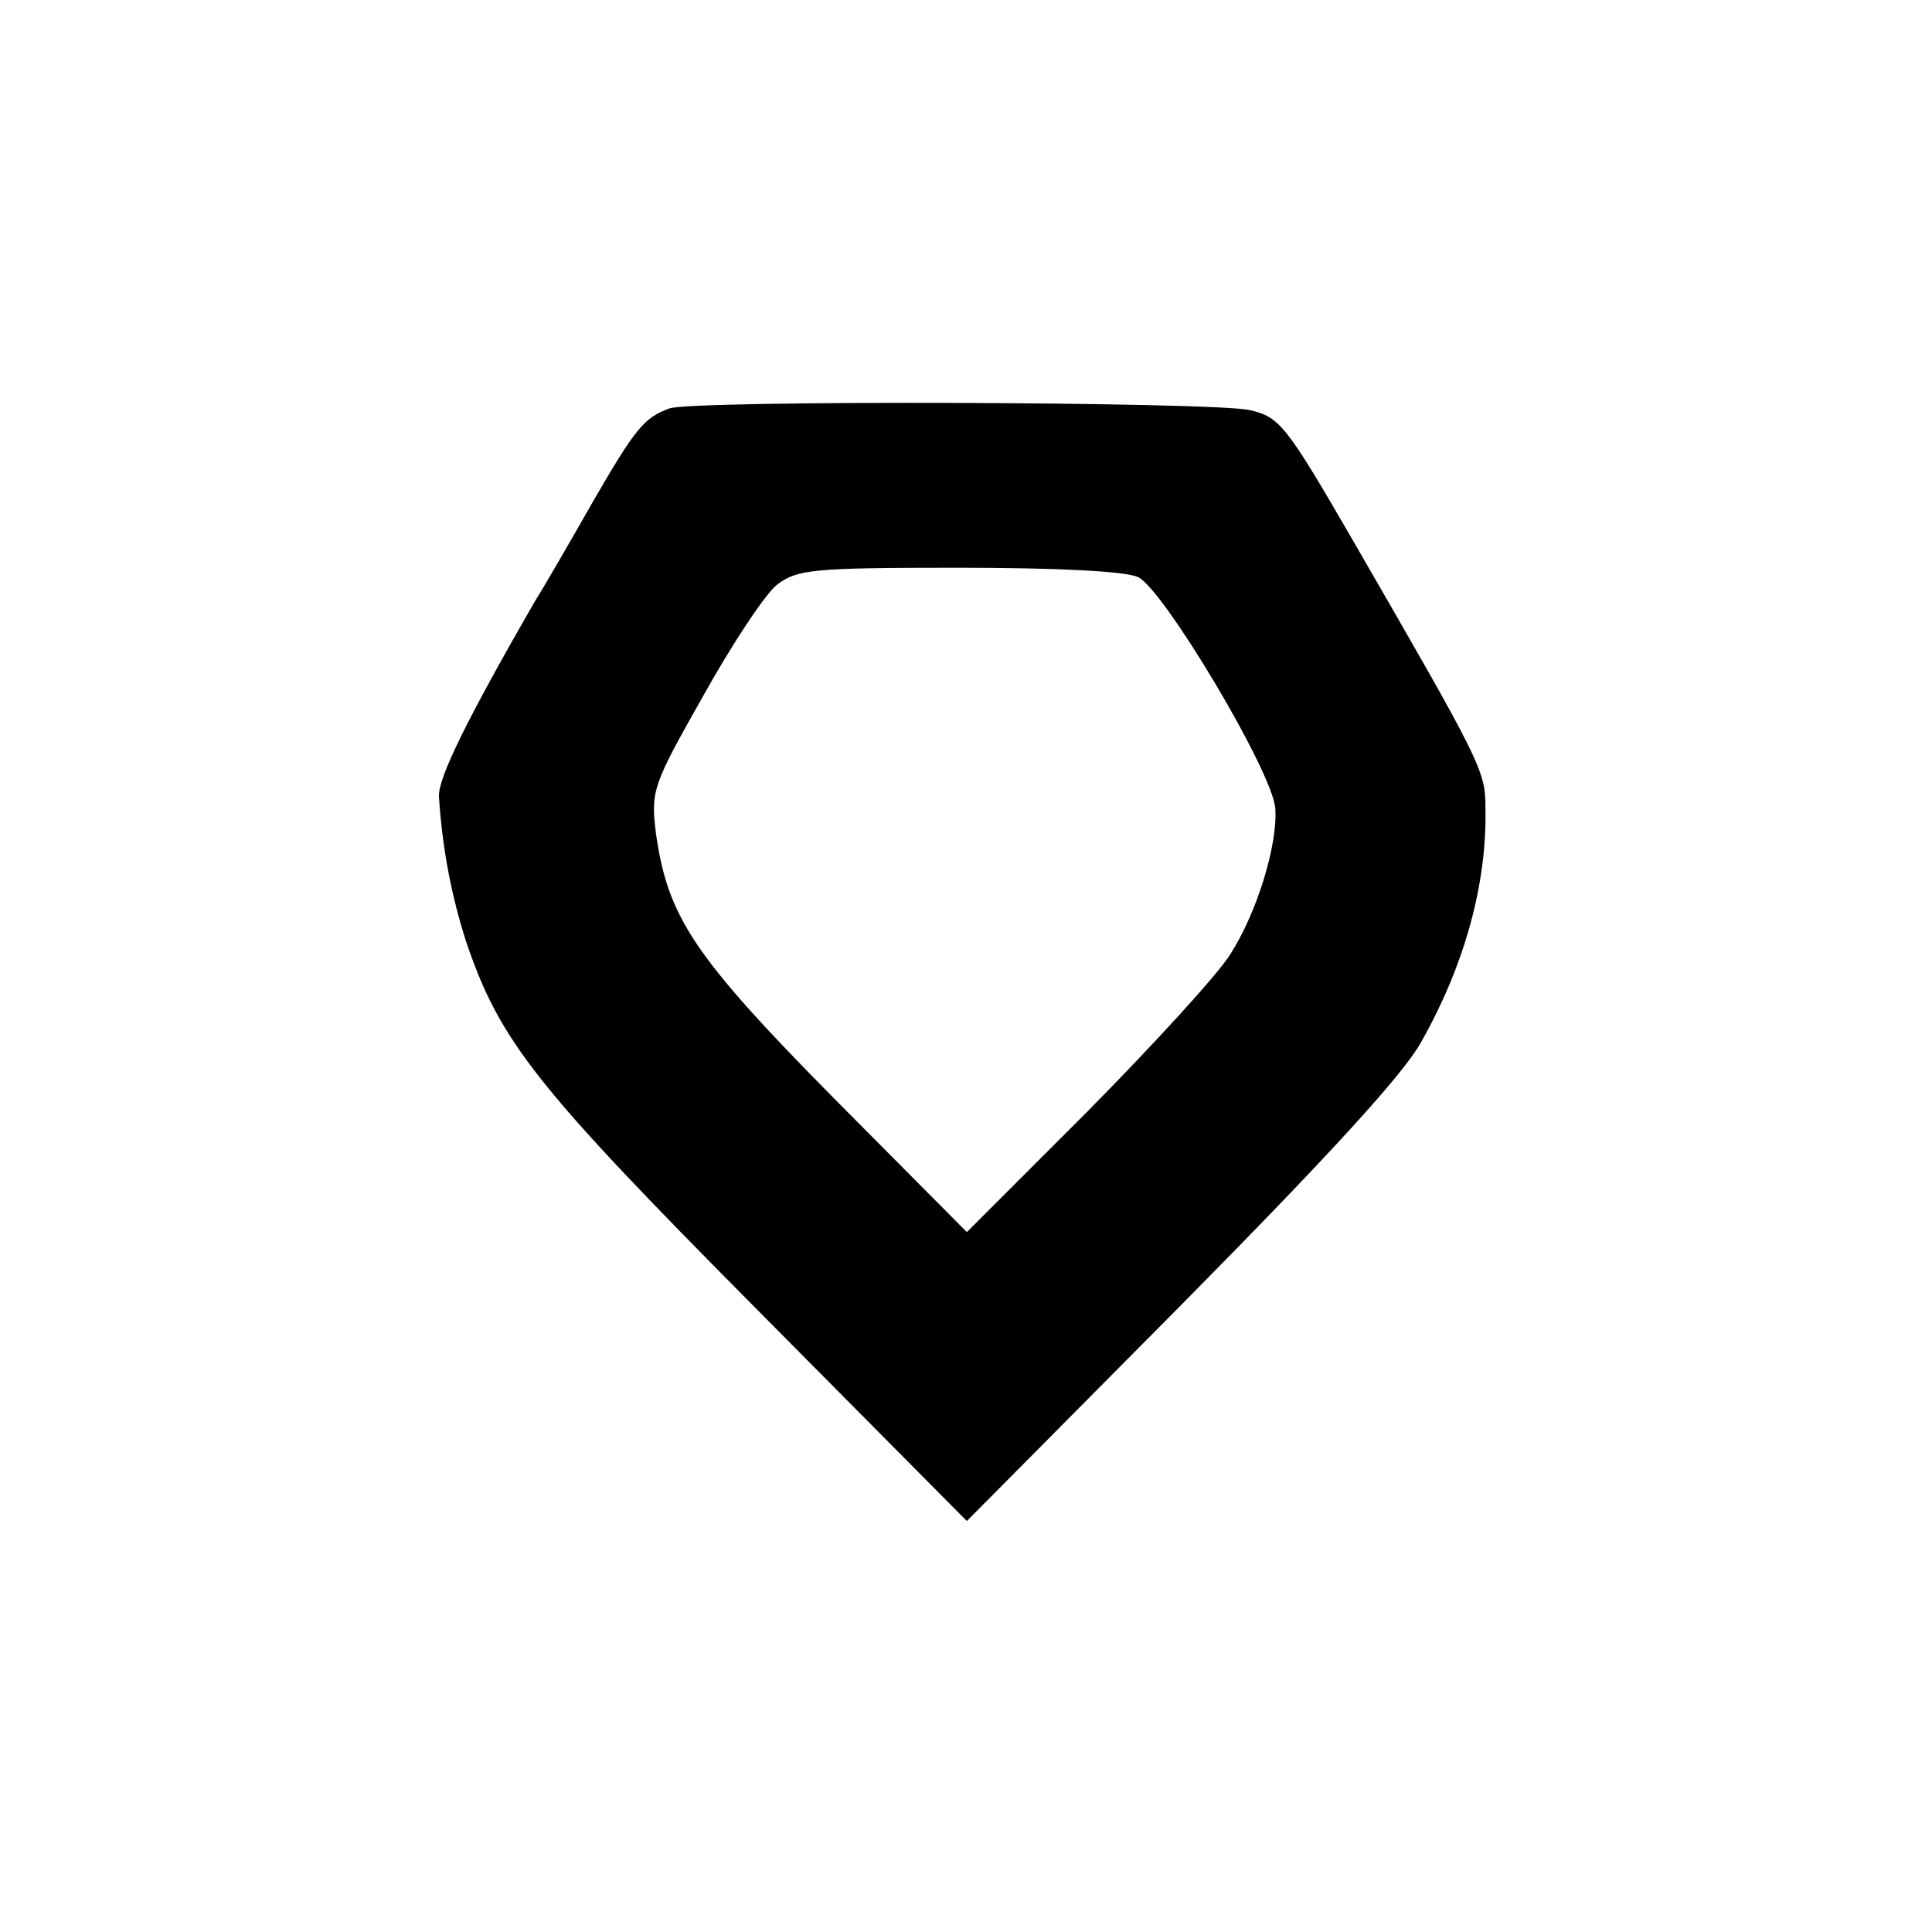 <?xml version="1.0" standalone="no"?>
<!DOCTYPE svg PUBLIC "-//W3C//DTD SVG 20010904//EN"
 "http://www.w3.org/TR/2001/REC-SVG-20010904/DTD/svg10.dtd">
<svg version="1.0" xmlns="http://www.w3.org/2000/svg"
 width="228pt" height="228pt" viewBox="0 0 228 228"
 preserveAspectRatio="xMidYMid meet">
<g transform="translate(0,228) scale(0.1,-0.1)"
fill="#000000" stroke="none">
<path d="M790 1798 c-30 -11 -40 -23 -92 -113 -25 -44 -55 -96 -67 -115 -80
-139 -114 -208 -113 -230 4 -62 15 -118 32 -171 40 -118 82 -171 342 -433
l249 -251 253 255 c173 175 262 272 283 310 52 92 78 188 76 277 0 44 -5 53
-158 318 -77 133 -85 143 -120 151 -42 10 -659 12 -685 2z m553 -199 c30 -14
159 -230 162 -273 3 -42 -21 -122 -53 -172 -14 -23 -90 -106 -168 -185 l-143
-143 -156 157 c-167 169 -197 215 -211 314 -6 50 -4 56 56 162 34 61 73 120
87 131 24 18 41 20 214 20 114 0 197 -4 212 -11z"/>
</g>
</svg>
